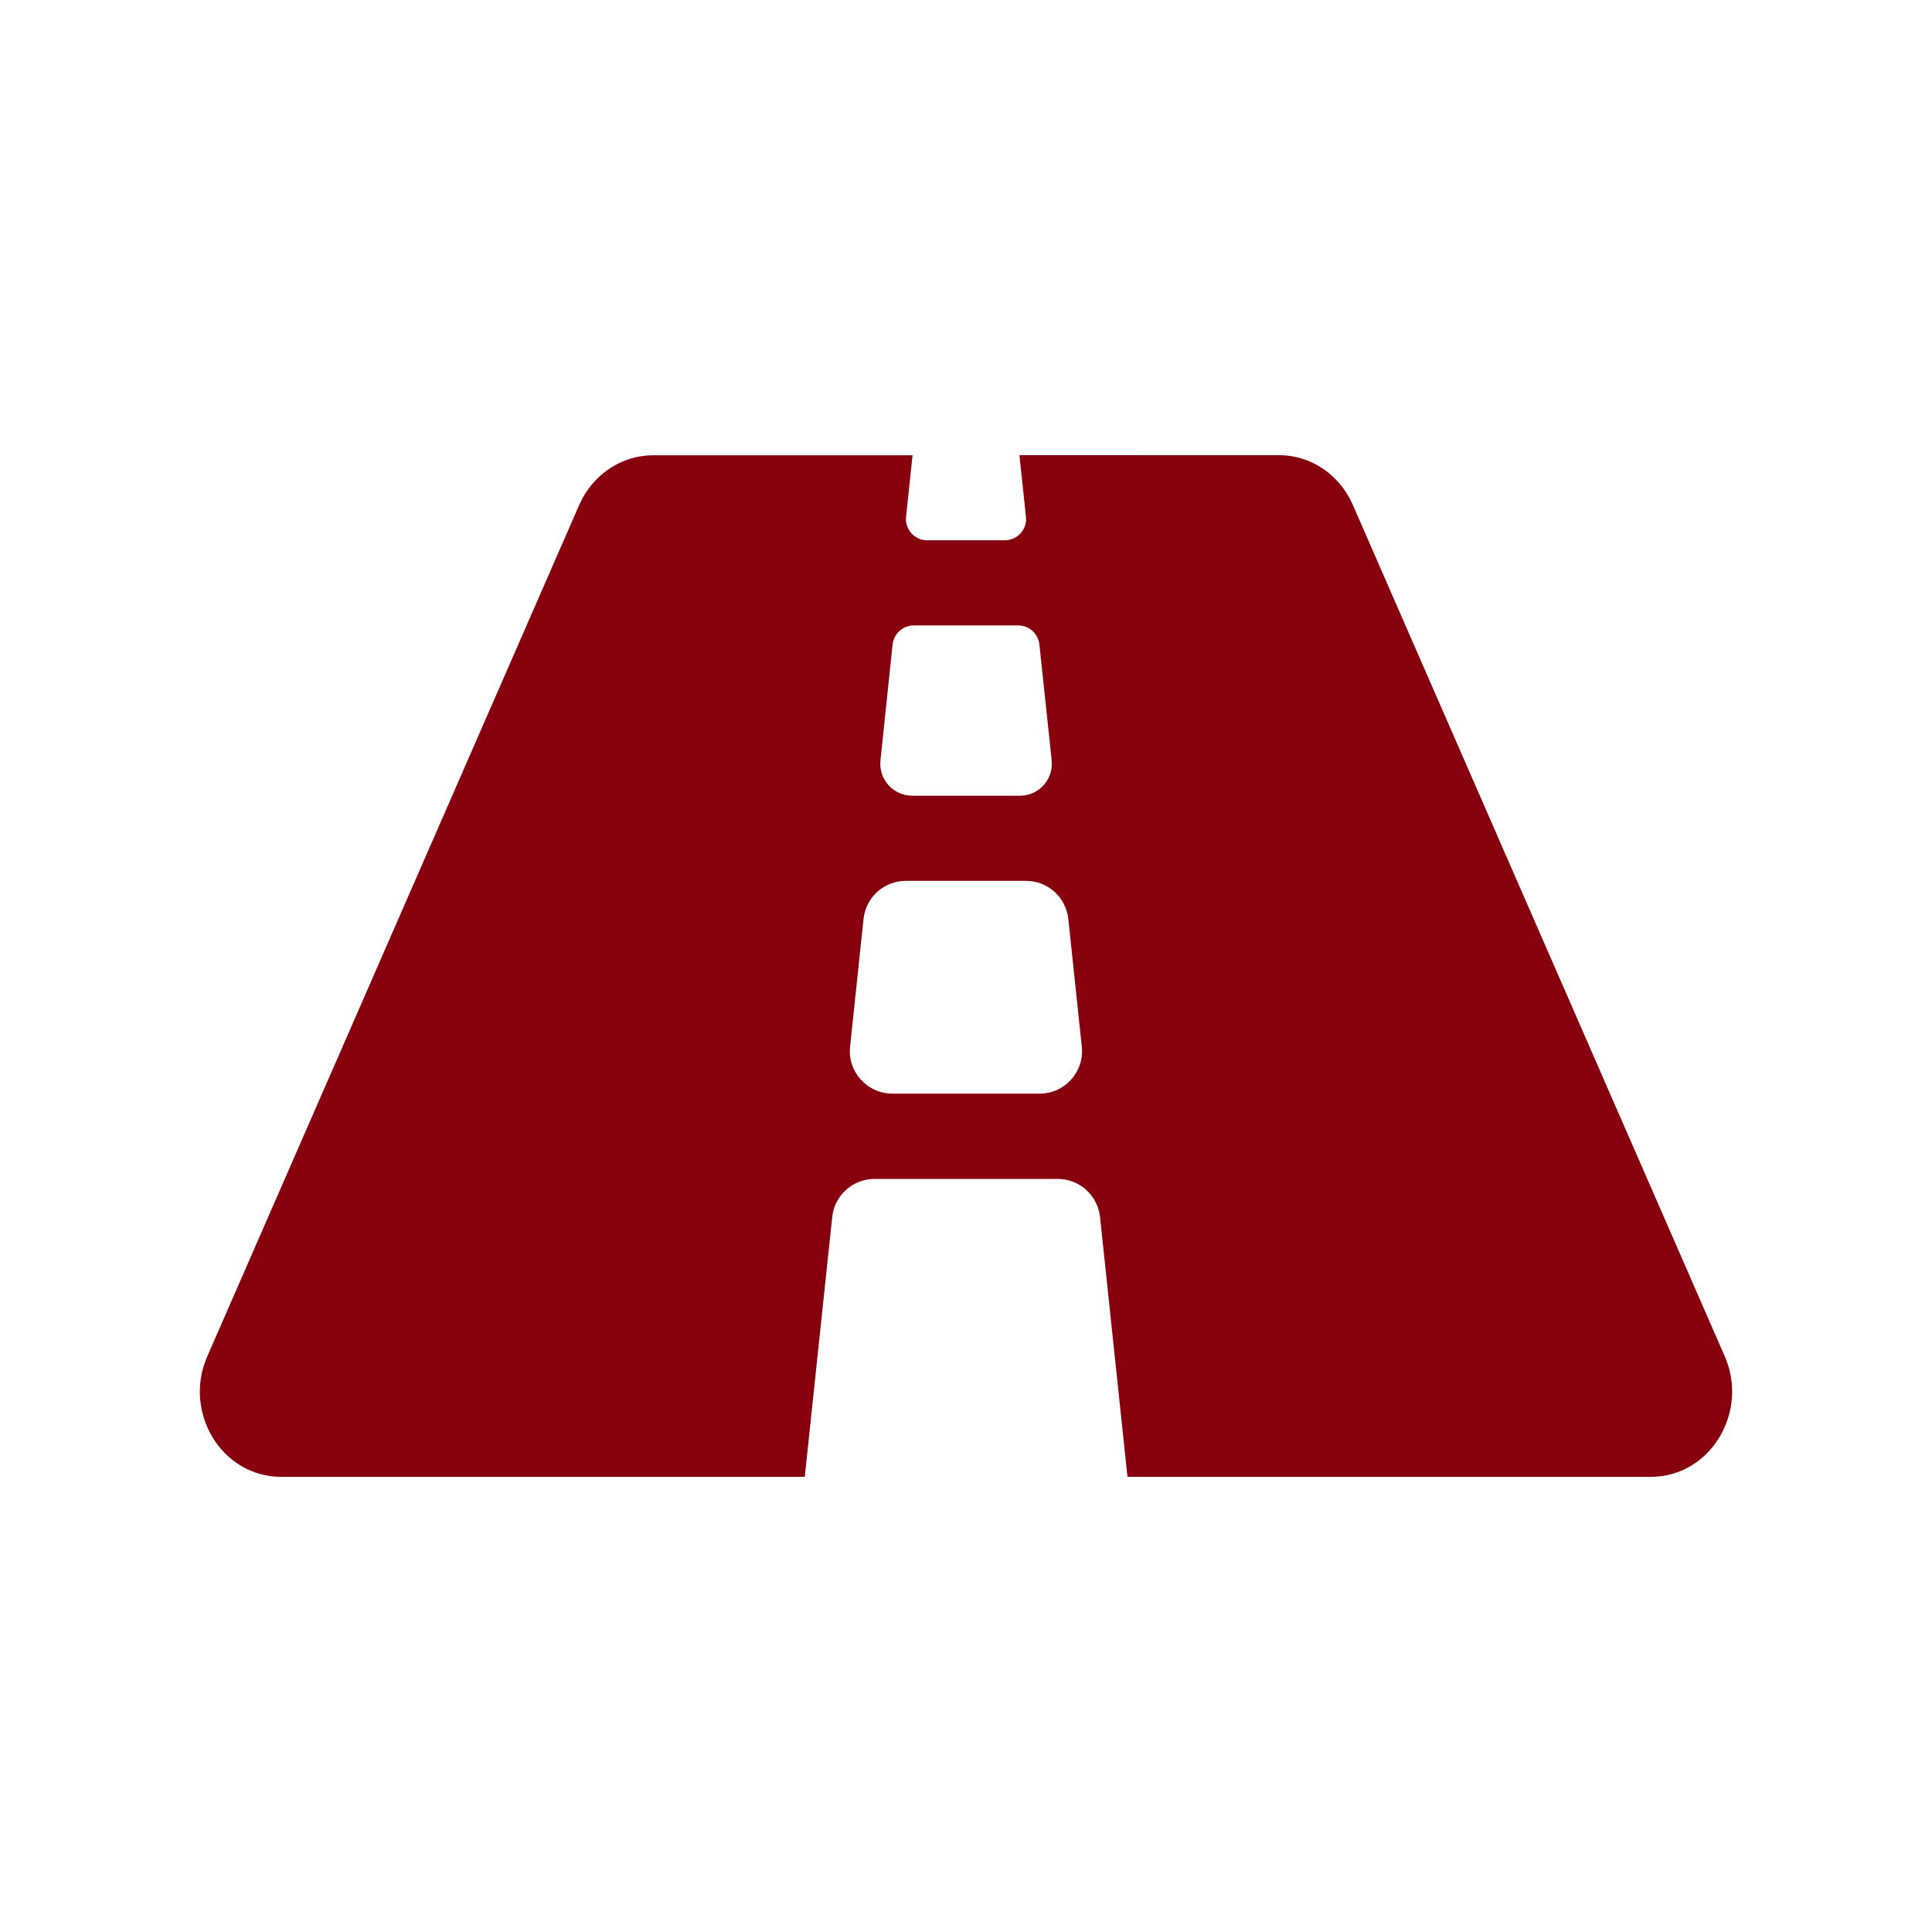 <?xml version="1.0" encoding="utf-8"?>
<!-- Generator: Adobe Illustrator 25.0.1, SVG Export Plug-In . SVG Version: 6.00 Build 0)  -->
<svg version="1.1" id="Layer_1" xmlns="http://www.w3.org/2000/svg" xmlns:xlink="http://www.w3.org/1999/xlink" x="0px" y="0px"
	 viewBox="0 0 145 145" style="enable-background:new 0 0 145 145;" xml:space="preserve">
<style type="text/css">
	.st0{fill:#87000D;}
</style>
<path class="st0" d="M129.44,101.78l-27.91-63.89c-0.99-2.27-3.15-3.73-5.53-3.73H76.51L77,38.79c0.1,0.94-0.64,1.76-1.59,1.76
	h-5.82c-0.95,0-1.69-0.82-1.59-1.76l0.49-4.62H49.01c-2.38,0-4.54,1.46-5.54,3.73l-27.91,63.89c-1.85,4.23,1.1,9.05,5.54,9.05h39.3
	l2.06-19.5c0.17-1.63,1.54-2.86,3.18-2.86h13.74c1.64,0,3,1.23,3.18,2.86l2.06,19.5h39.3C128.34,110.83,131.29,106.01,129.44,101.78
	L129.44,101.78z M66.99,48.37c0.09-0.81,0.77-1.43,1.59-1.43h7.84c0.82,0,1.5,0.62,1.59,1.43l0.92,8.7
	c0.15,1.42-0.96,2.65-2.38,2.65h-8.09c-1.42,0-2.53-1.23-2.38-2.65L66.99,48.37z M78.02,82.08H66.98c-1.9,0-3.38-1.64-3.18-3.53
	l1.01-9.58c0.17-1.63,1.54-2.86,3.18-2.86H77c1.64,0,3,1.23,3.18,2.86l1.01,9.58C81.39,80.44,79.92,82.08,78.02,82.08z"/>
</svg>

